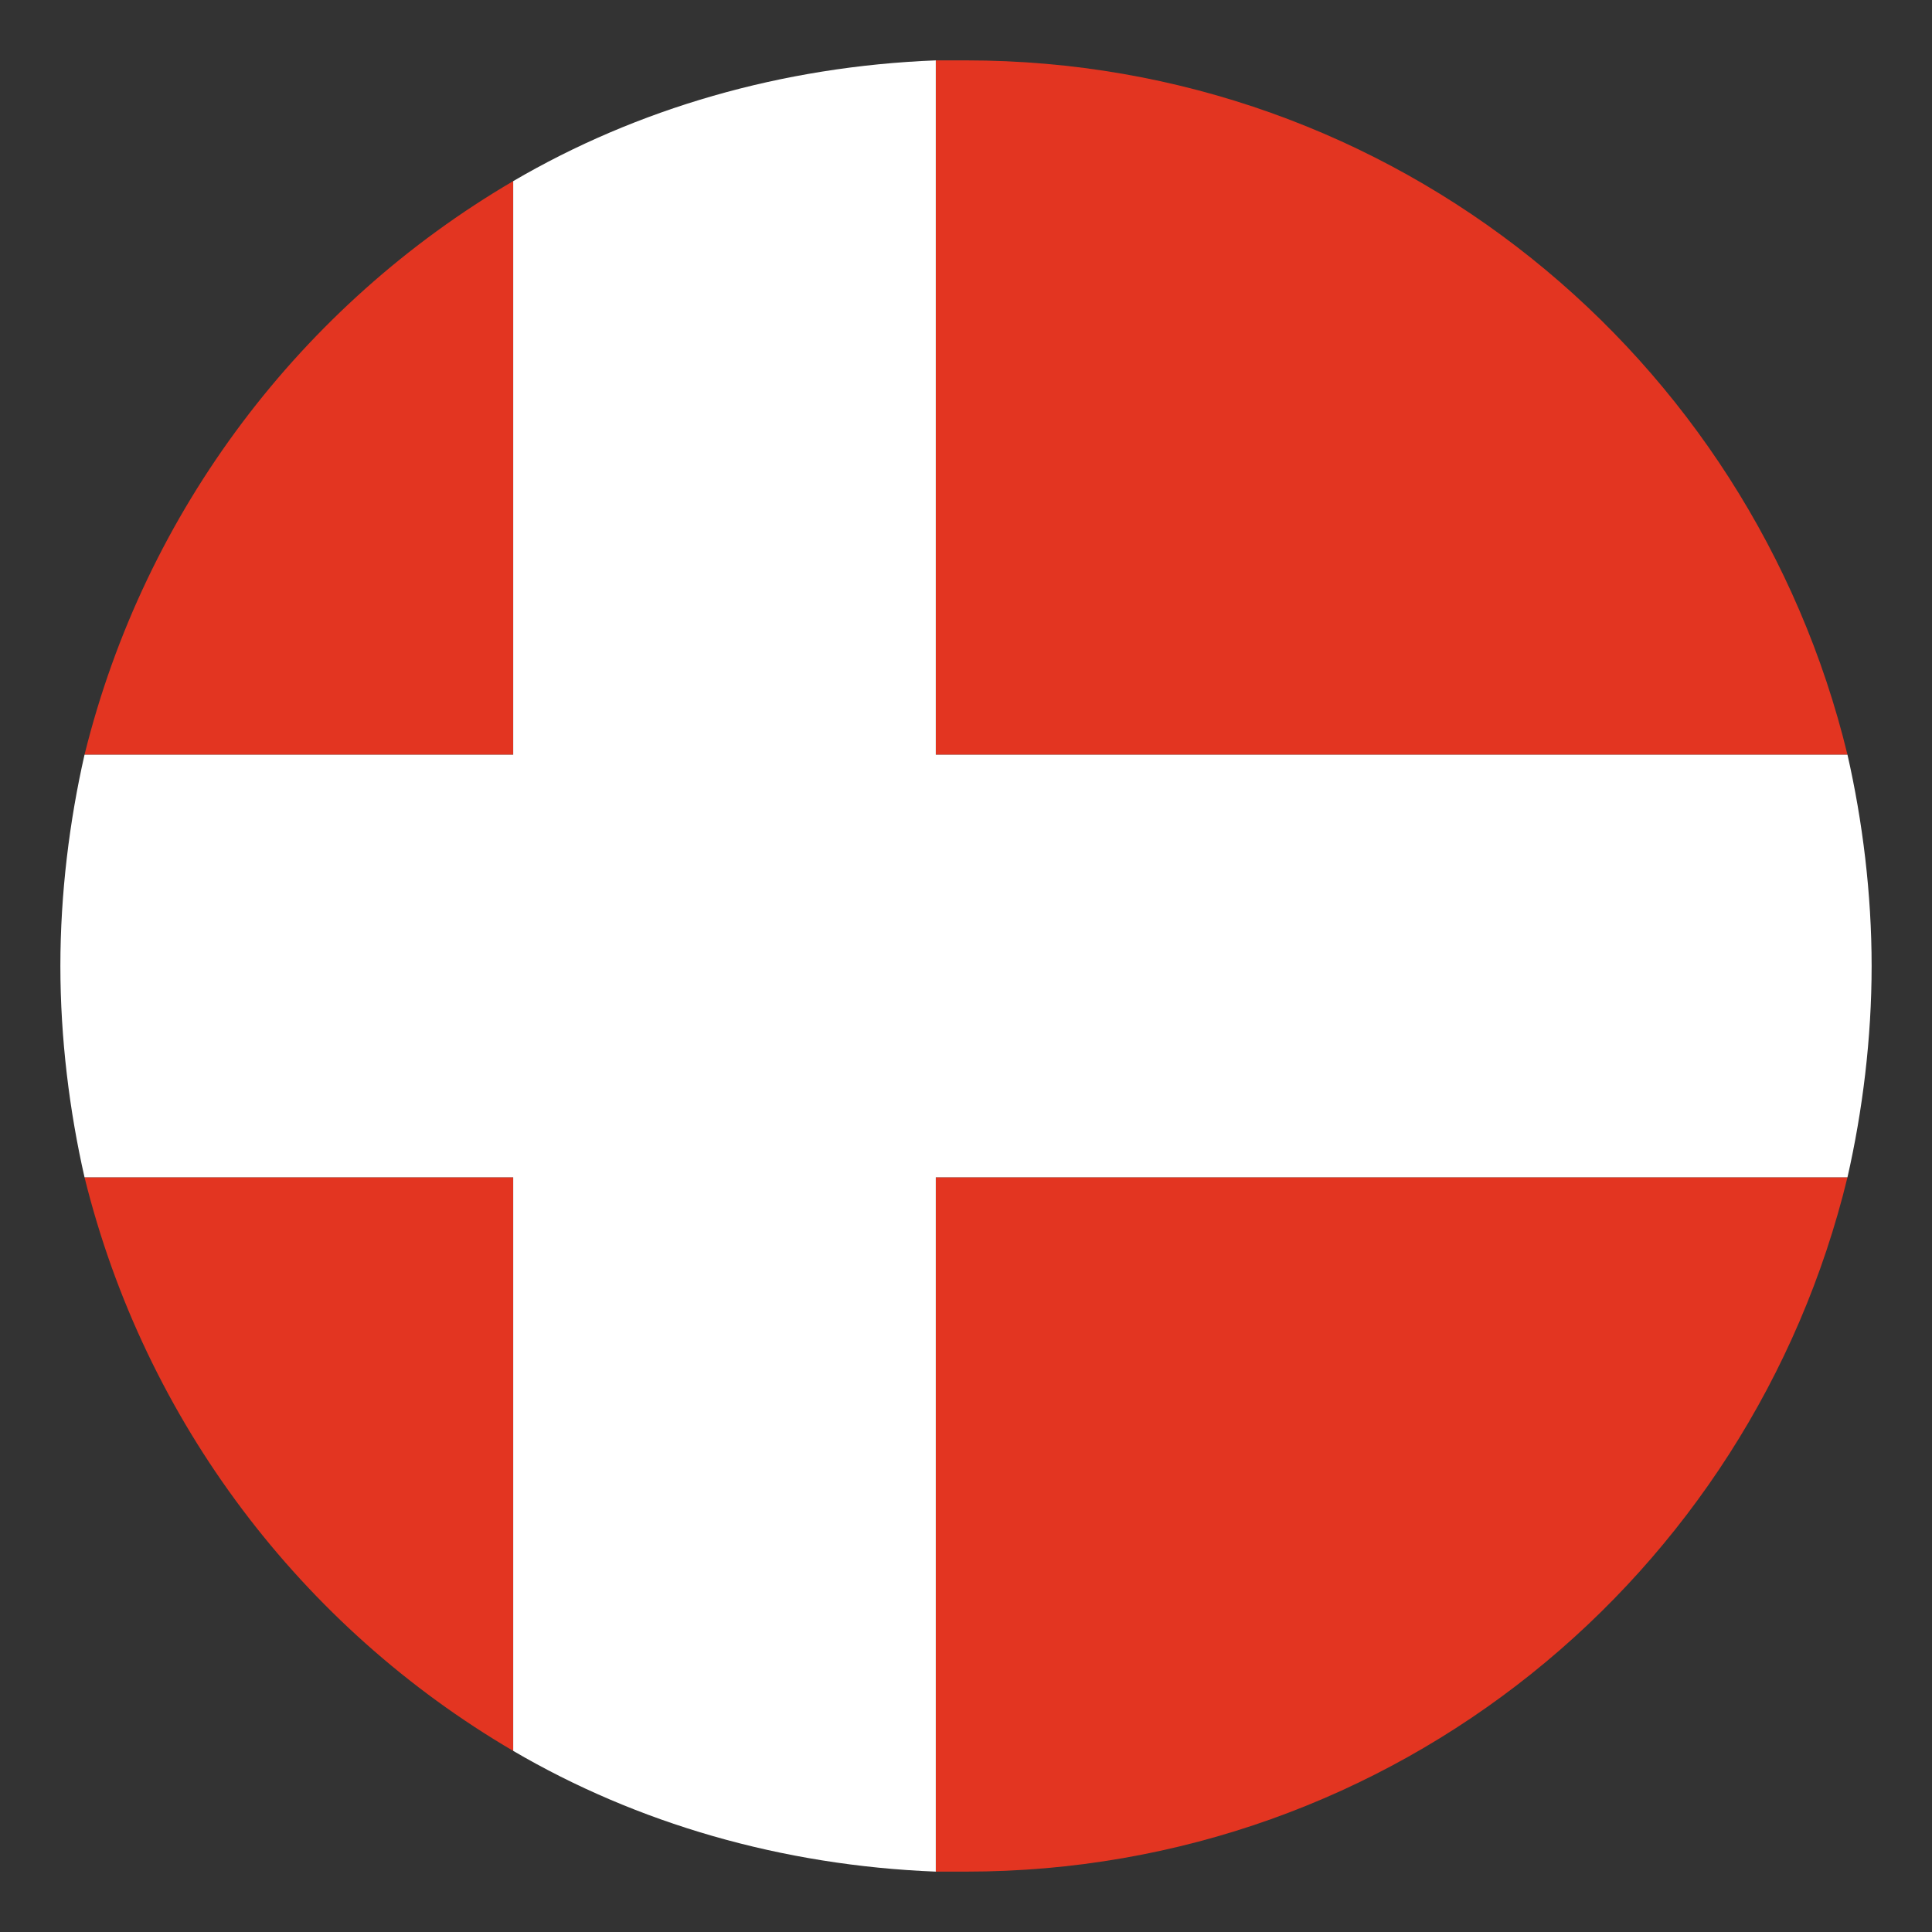 <svg width="44" height="44" viewBox="0 0 44 44" fill="none" xmlns="http://www.w3.org/2000/svg">
<rect x="0" y="0" width="44" height="44" fill="#333333" stroke="none"/>
<path d="M42.075 17.188C39.875 8.113 31.762 1.375 22 1.375H21.312V17.188H42.075ZM11.687 4.125C6.875 6.944 3.3 11.619 1.925 17.188H11.687V4.125ZM1.925 26.812C3.3 32.381 6.875 37.056 11.687 39.875V26.812H1.925ZM21.312 42.625H22C31.762 42.625 39.875 35.888 42.075 26.812H21.312V42.625Z" fill="#E33521"/>
<path d="M42.075 17.188H21.312V1.375C17.806 1.512 14.506 2.475 11.688 4.125V17.188H1.925C1.581 18.7 1.375 20.35 1.375 22C1.375 23.65 1.581 25.3 1.925 26.812H11.688V39.875C14.506 41.525 17.806 42.487 21.312 42.625V26.812H42.075C42.419 25.3 42.625 23.65 42.625 22C42.625 20.35 42.419 18.7 42.075 17.188Z" fill="white"/>
</svg>
